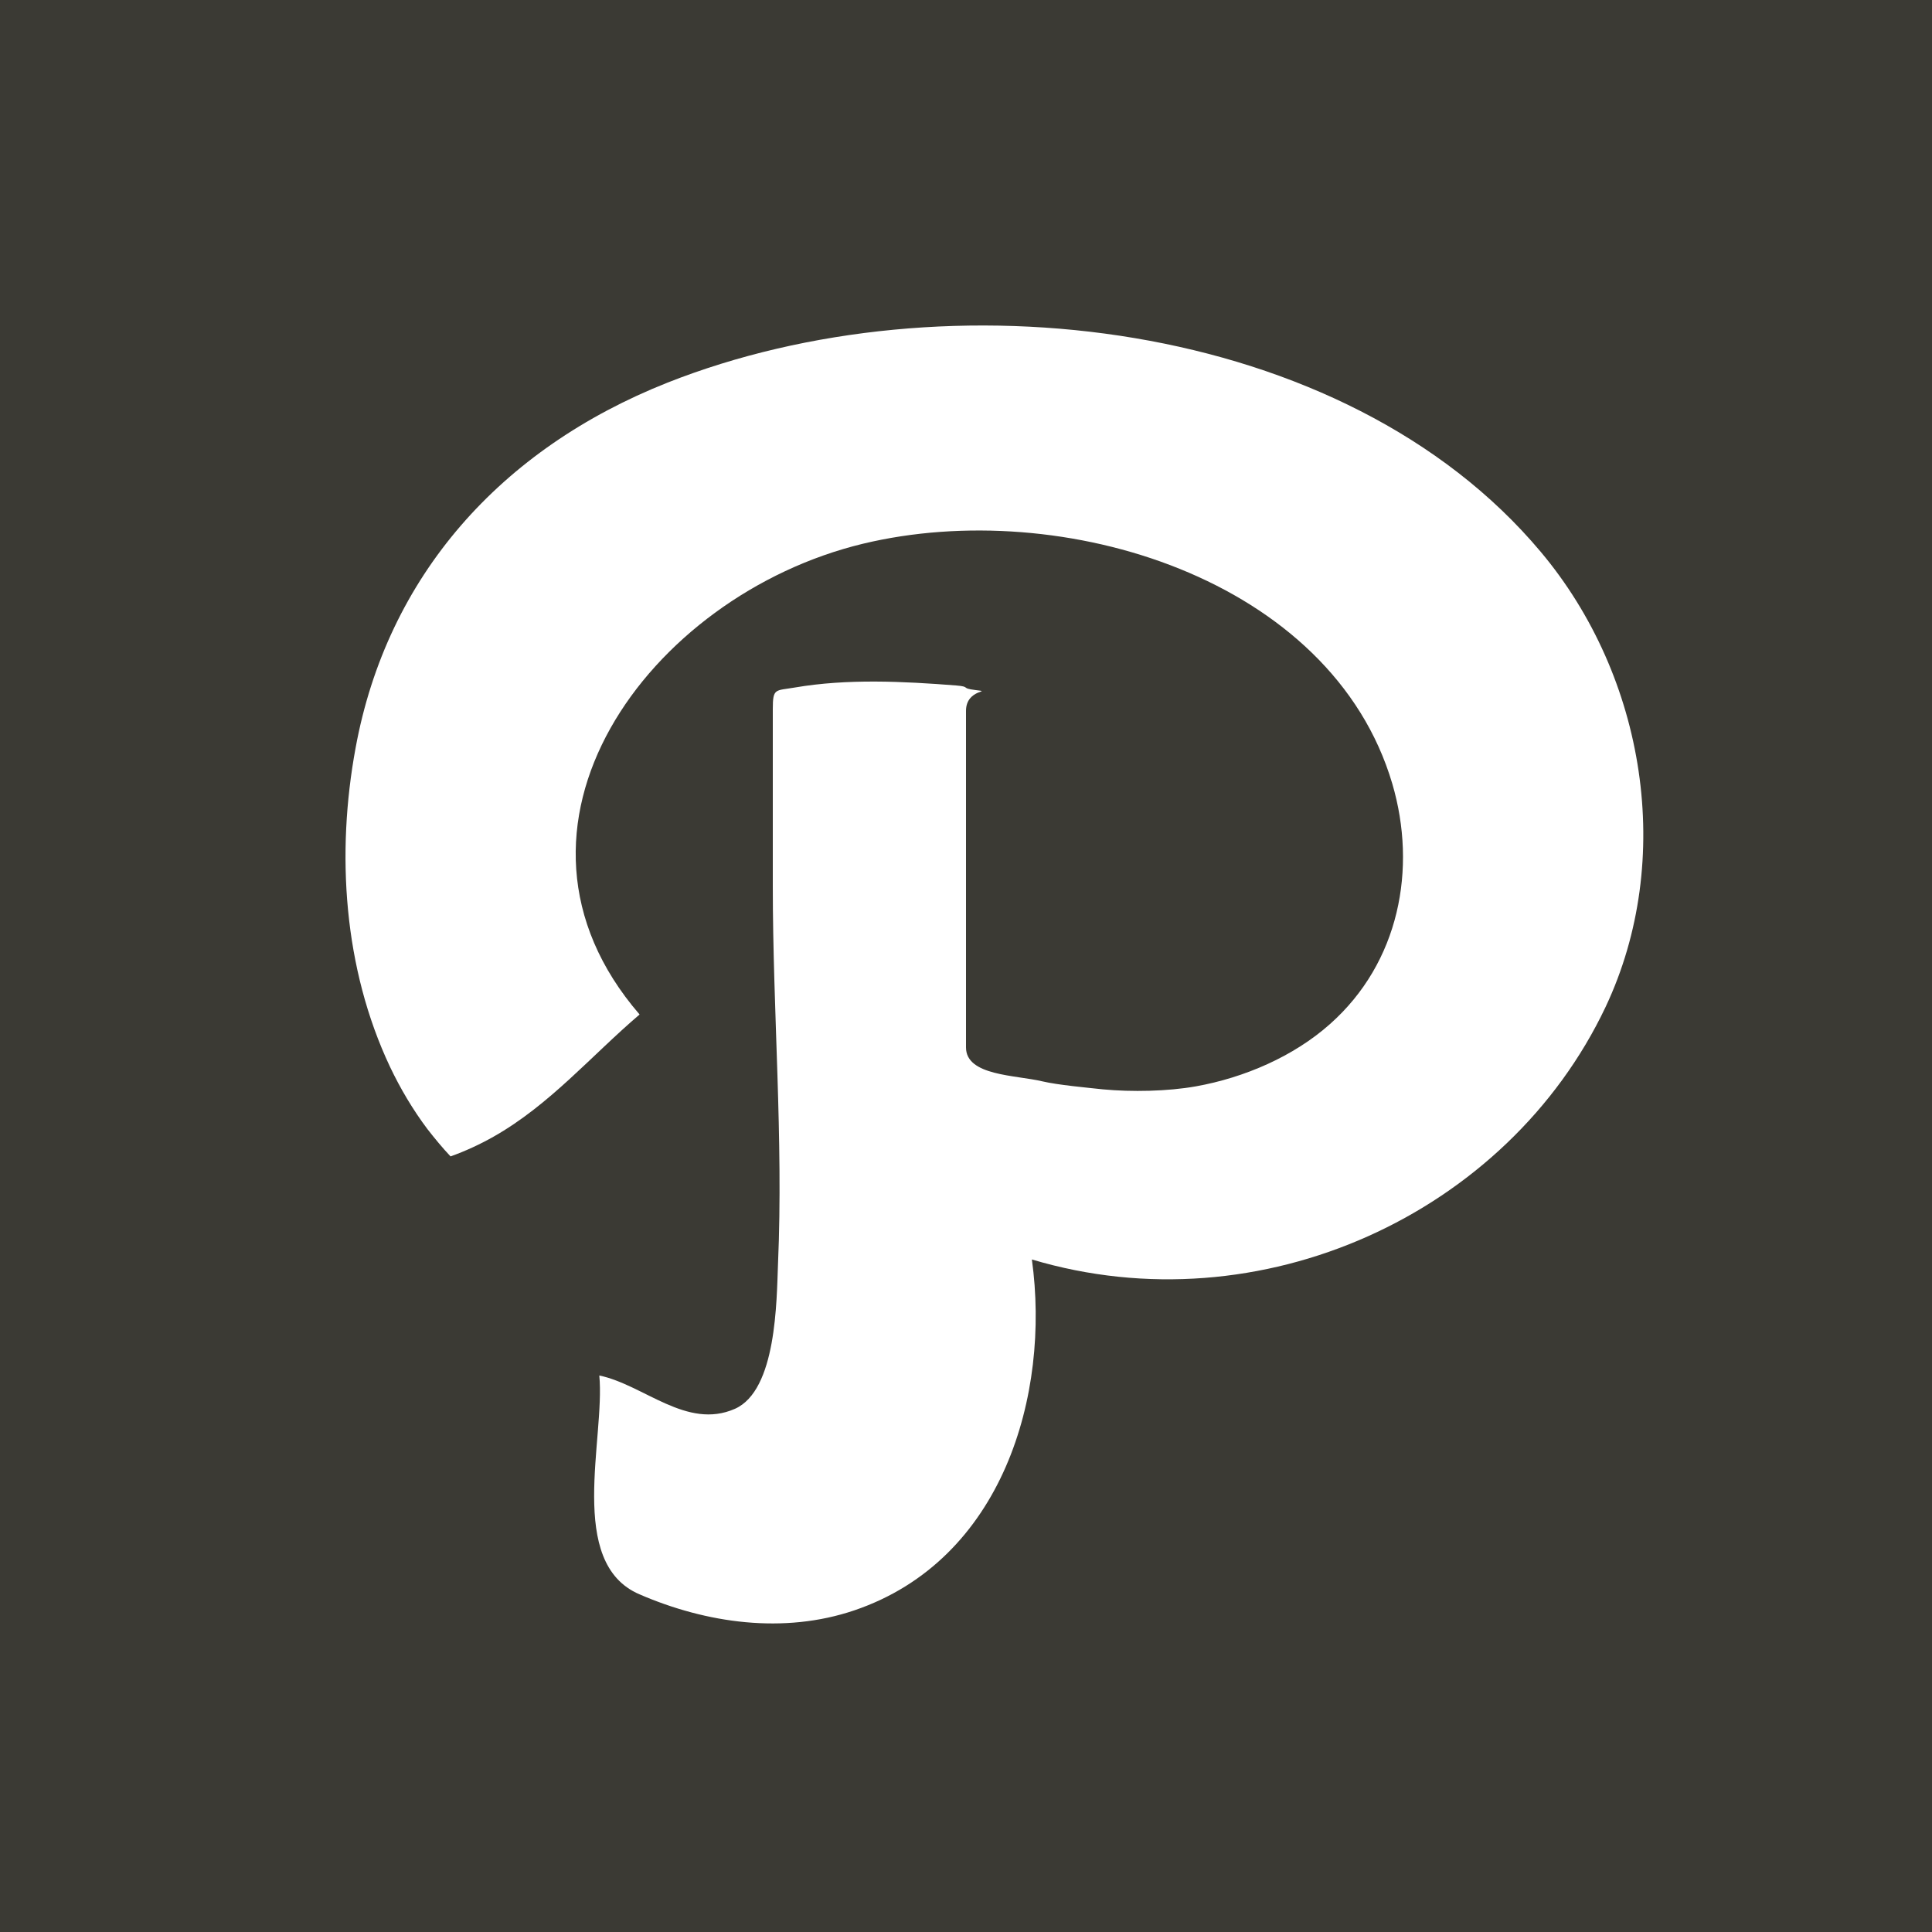 <?xml version="1.0" encoding="utf-8"?>
<!-- Generator: Adobe Illustrator 16.0.0, SVG Export Plug-In . SVG Version: 6.00 Build 0)  -->
<!DOCTYPE svg PUBLIC "-//W3C//DTD SVG 1.1//EN" "http://www.w3.org/Graphics/SVG/1.1/DTD/svg11.dtd">
<svg version="1.1" id="Layer_1" xmlns="http://www.w3.org/2000/svg" xmlns:xlink="http://www.w3.org/1999/xlink" x="0px" y="0px"
	 width="20px" height="20px" viewBox="0 0 20 20" enable-background="new 0 0 20 20" xml:space="preserve">
<path fill="#3B3A34" d="M23.789-23.75v20h20v-20H23.789z M36.61-17.197h-1.54c0,0-0.71-0.103-0.737,0.641
	c-0.014,0.357,0,1.41,0,1.41h2.277v2.051h-2.052v5.128h-2.564v-5.128h-2.051v-2.051h2.051v-1.869c0,0,0.269-2.234,2.316-2.747h2.3
	V-17.197z"/>
<path fill="#3B3A34" d="M0-26v20h20v-20H0z M14.668-18.385c0,0,0.259,2.908-1.208,4.345c0,0-3.211,4.52-9.118,1.643
	c0,0,2.383,0.172,3.563-1.037c0,0-1.439,0.289-2.216-1.639l1.007-0.06c0,0-1.784-0.173-1.928-2.302l1.064,0.259
	c0,0-1.756-1.093-0.691-3.283c0,0,2.188,2.823,4.837,2.447c0,0-0.305-1.839,1.323-2.591c1.636-0.755,2.679,0.463,2.679,0.463
	s0.459,0.085,1.553-0.463c0,0-0.057,0.604-0.864,1.21c0,0,0.721,0.029,1.182-0.229C15.85-19.623,15.188-18.672,14.668-18.385z"/>
<path fill="#3B3A34" d="M27.5-0.5v20h20v-20H27.5z M43.219,6.446c-0.061,1.306-0.955,3.094-2.686,5.362
	c-1.789,2.371-3.307,3.555-4.543,3.555c-0.768,0-1.42-0.723-1.947-2.169c-0.355-1.325-0.709-2.65-1.063-3.977
	c-0.395-1.445-0.816-2.168-1.271-2.168c-0.096,0-0.441,0.21-1.031,0.633l-0.619-0.813c0.65-0.582,1.289-1.165,1.92-1.748
	c0.865-0.762,1.514-1.165,1.945-1.205c1.023-0.101,1.652,0.613,1.891,2.139c0.252,1.647,0.43,2.671,0.529,3.073
	c0.295,1.365,0.619,2.048,0.975,2.048c0.275,0,0.686-0.441,1.238-1.326c0.551-0.883,0.846-1.556,0.885-2.018
	c0.078-0.764-0.217-1.145-0.885-1.145c-0.316,0-0.641,0.071-0.975,0.21c0.648-2.148,1.887-3.193,3.719-3.132
	C42.66,3.806,43.297,4.701,43.219,6.446z"/>
<path fill="#3B3A34" d="M0,0v20h20V0H0z M16.621,10.424c-1.014,2.139-3.57,3.322-5.939,2.614c0.193,1.403-0.302,3.11-1.837,3.632
	c-0.731,0.248-1.531,0.135-2.226-0.166c-0.758-0.326-0.353-1.615-0.415-2.265c0.463,0.097,0.904,0.565,1.404,0.345
	c0.432-0.192,0.431-1.118,0.446-1.503C8.11,11.786,8,10.475,8,9.178c0-0.434,0-0.869,0-1.302C8,7.697,8,7.519,8,7.34
	c0-0.22,0.025-0.188,0.229-0.223c0.542-0.093,1.121-0.064,1.67-0.021c0.154,0.013,0.041,0.028,0.196,0.047
	C10.291,7.168,10,7.123,10,7.359c0,0.389,0,0.775,0,1.162c0,0.773,0,1.548,0,2.322c0,0.295,0.515,0.285,0.79,0.351
	c0.162,0.038,0.462,0.065,0.628,0.083c0.297,0.028,0.668,0.021,0.961-0.031c0.504-0.09,1.014-0.311,1.389-0.645
	c0.717-0.636,0.904-1.607,0.645-2.488c-0.627-2.123-3.416-2.981-5.481-2.484c-2.216,0.535-3.983,2.937-2.311,4.873
	c-0.502,0.428-0.93,0.936-1.514,1.266c-0.142,0.08-0.289,0.148-0.443,0.203c-0.085-0.09-0.162-0.184-0.238-0.281
	c-0.152-0.202-0.281-0.42-0.389-0.647c-0.481-1.019-0.558-2.208-0.356-3.3C4.007,5.965,5.182,4.646,6.91,3.961
	c2.88-1.139,7.006-0.674,9.04,1.752C17.037,7.008,17.34,8.9,16.621,10.424z"/>
<g>
	<g>
		<path fill="#3B3A34" d="M-18.148-10.414c-0.482,0-1.002,0.24-1.298,0.611c-0.313,0.389-0.407,0.889-0.407,1.369
			c0,1.24,0.723,3.296,2.315,3.296c0.464,0,0.964-0.222,1.262-0.518c0.426-0.427,0.463-1.019,0.463-1.353
			C-15.813-8.34-16.611-10.414-18.148-10.414z"/>
		<path fill="#3B3A34" d="M-17.241-2.156c-0.166,0-1.167,0.037-1.945,0.297c-0.409,0.147-1.595,0.591-1.595,1.906
			c0,1.313,1.279,2.258,3.263,2.258c1.779,0,2.725-0.852,2.725-1.999c0-0.944-0.611-1.444-2.021-2.444
			C-16.963-2.156-17.056-2.156-17.241-2.156z"/>
		<path fill="#3B3A34" d="M-28-15V5h20v-20H-28z M-14.183-7.679c0,1.369-0.779,1.927-1.557,2.538c-0.24,0.24-0.52,0.456-0.52,0.863
			c0,0.408,0.279,0.605,0.481,0.773l0.668,0.506c0.815,0.686,1.558,1.312,1.558,2.587c0,1.742-1.688,3.498-4.876,3.498
			c-2.687,0-3.984-1.28-3.984-2.649c0-0.668,0.334-1.611,1.427-2.261c1.15-0.703,2.708-0.796,3.541-0.852
			c-0.26-0.333-0.558-0.685-0.558-1.259c0-0.315,0.095-0.5,0.188-0.722c-0.205,0.018-0.408,0.036-0.594,0.036
			c-1.965,0-3.077-1.463-3.077-2.906c0-0.853,0.389-1.784,1.187-2.47C-19.243-10.864-17.982-11-16.982-11h3.819l-1.187,1h-1.148
			C-15.073-10-14.183-9.087-14.183-7.679z"/>
	</g>
</g>
<g>
	<path fill="#3B3A34" d="M36.045,31.75l0.004-1.383l-0.781,0.002l-0.004,4.771l0.643-0.01l0.057-0.297
		c0.82,0.752,1.336,0.237,1.334-0.664l-0.002-1.859C37.295,31.602,36.764,31.176,36.045,31.75z M36.717,34.305
		c0,0.154-0.152,0.279-0.342,0.279c-0.188,0-0.34-0.125-0.34-0.279v-2.088c0-0.154,0.152-0.28,0.34-0.28
		c0.189,0,0.342,0.126,0.342,0.28V34.305z"/>
	<path fill="#3B3A34" d="M35.129,27.664c0.189,0,0.346-0.171,0.346-0.381v-1.969c0-0.209-0.156-0.381-0.346-0.381
		s-0.346,0.172-0.346,0.381v1.969C34.783,27.493,34.939,27.664,35.129,27.664z"/>
	<path fill="#3B3A34" d="M34.02,33.846c0,0.322,0.02,0.484,0,0.541c-0.064,0.174-0.35,0.357-0.461,0.02
		c-0.018-0.061-0.002-0.238-0.002-0.545l-0.004-2.25h-0.775l0.002,2.214c0.002,0.339-0.008,0.593,0.004,0.708
		c0.018,0.203,0.012,0.439,0.199,0.574c0.352,0.254,1.025-0.037,1.193-0.398l-0.002,0.461h0.627v-3.559H34.02V33.846z"/>
	<polygon fill="#3B3A34" points="32.93,30.367 30.436,30.364 30.436,30.975 31.215,30.977 31.215,35.172 31.994,35.172 
		31.994,30.988 32.93,30.988 	"/>
	<path fill="#3B3A34" d="M39.154,33.926c0,0.023-0.002,0.051-0.002,0.08v0.326c0,0.174-0.145,0.316-0.318,0.316h-0.115
		c-0.176,0-0.32-0.143-0.32-0.316v-0.037v-0.359v-0.463h1.34v-0.504c0-0.369-0.01-0.737-0.039-0.947
		c-0.096-0.667-1.031-0.772-1.504-0.432c-0.148,0.106-0.262,0.25-0.328,0.441s-0.1,0.453-0.1,0.785v1.109
		c0,1.843,2.238,1.582,1.971-0.003L39.154,33.926z M38.412,32.427c0-0.19,0.156-0.347,0.348-0.347h0.049
		c0.191,0,0.348,0.156,0.348,0.347l-0.008,0.43h-0.74L38.412,32.427z"/>
	<path fill="#3B3A34" d="M25.125,19.5v20h20v-20H25.125z M36.648,24.463h0.715v2.879c0,0.156,0.129,0.283,0.283,0.283
		c0.158,0,0.287-0.127,0.287-0.283v-2.879h0.684v3.699h-0.869l0.016-0.307c-0.061,0.125-0.133,0.218-0.221,0.28
		c-0.086,0.063-0.186,0.093-0.299,0.093c-0.127,0-0.234-0.029-0.318-0.088c-0.086-0.061-0.148-0.139-0.188-0.237
		c-0.041-0.1-0.064-0.202-0.076-0.309c-0.008-0.106-0.014-0.319-0.014-0.638V24.463z M34.51,24.502
		c0.154-0.121,0.352-0.183,0.59-0.183c0.201,0,0.373,0.04,0.518,0.117s0.256,0.179,0.334,0.304s0.133,0.254,0.16,0.385
		c0.029,0.134,0.045,0.335,0.045,0.605v0.936c0,0.344-0.014,0.596-0.041,0.756c-0.027,0.161-0.084,0.311-0.172,0.449
		c-0.086,0.139-0.199,0.242-0.334,0.309c-0.137,0.066-0.295,0.1-0.473,0.1c-0.197,0-0.365-0.027-0.502-0.086
		c-0.139-0.056-0.244-0.143-0.32-0.256c-0.078-0.113-0.133-0.253-0.164-0.414c-0.033-0.162-0.049-0.406-0.049-0.73v-0.979
		c0-0.355,0.029-0.633,0.088-0.832C34.248,24.782,34.355,24.623,34.51,24.502z M32.23,23.005l0.523,1.811l0.516-1.806h0.896
		l-0.969,2.432l-0.002,2.837h-0.82v-2.837l-1.033-2.437H32.23z M40.877,34.74c0,0.953-0.824,1.732-1.834,1.732H31.49
		c-1.01,0-1.836-0.779-1.836-1.732v-3.972c0-0.953,0.826-1.732,1.836-1.732h7.553c1.01,0,1.834,0.779,1.834,1.732V34.74z"/>
</g>
</svg>
